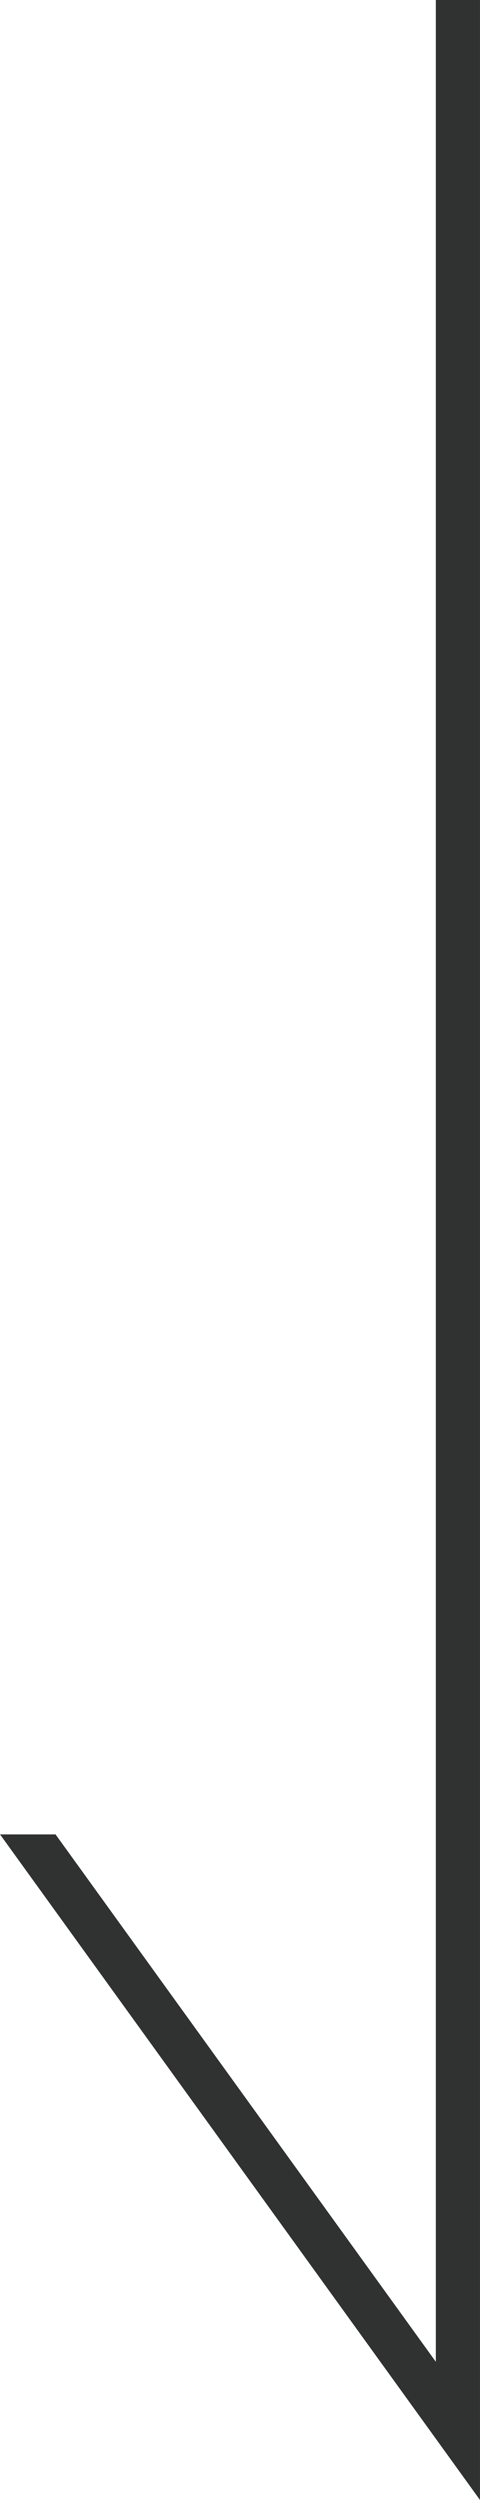 <?xml version="1.0" encoding="UTF-8"?>
<svg id="_レイヤー_1" data-name="レイヤー_1" xmlns="http://www.w3.org/2000/svg" width="3.528mm" height="18.344mm" version="1.1" viewBox="0 0 10 52">
  <!-- Generator: Adobe Illustrator 29.8.1, SVG Export Plug-In . SVG Version: 2.1.1 Build 2)  -->
  <defs>
    <style>
      .st0 {
        fill: #303232;
      }
    </style>
  </defs>
  <path id="_パス_2634" data-name="パス_2634" class="st0" d="M9.08,0v49.125l-7.923-10.969H0l10,13.844V0h-.92Z"/>
</svg>